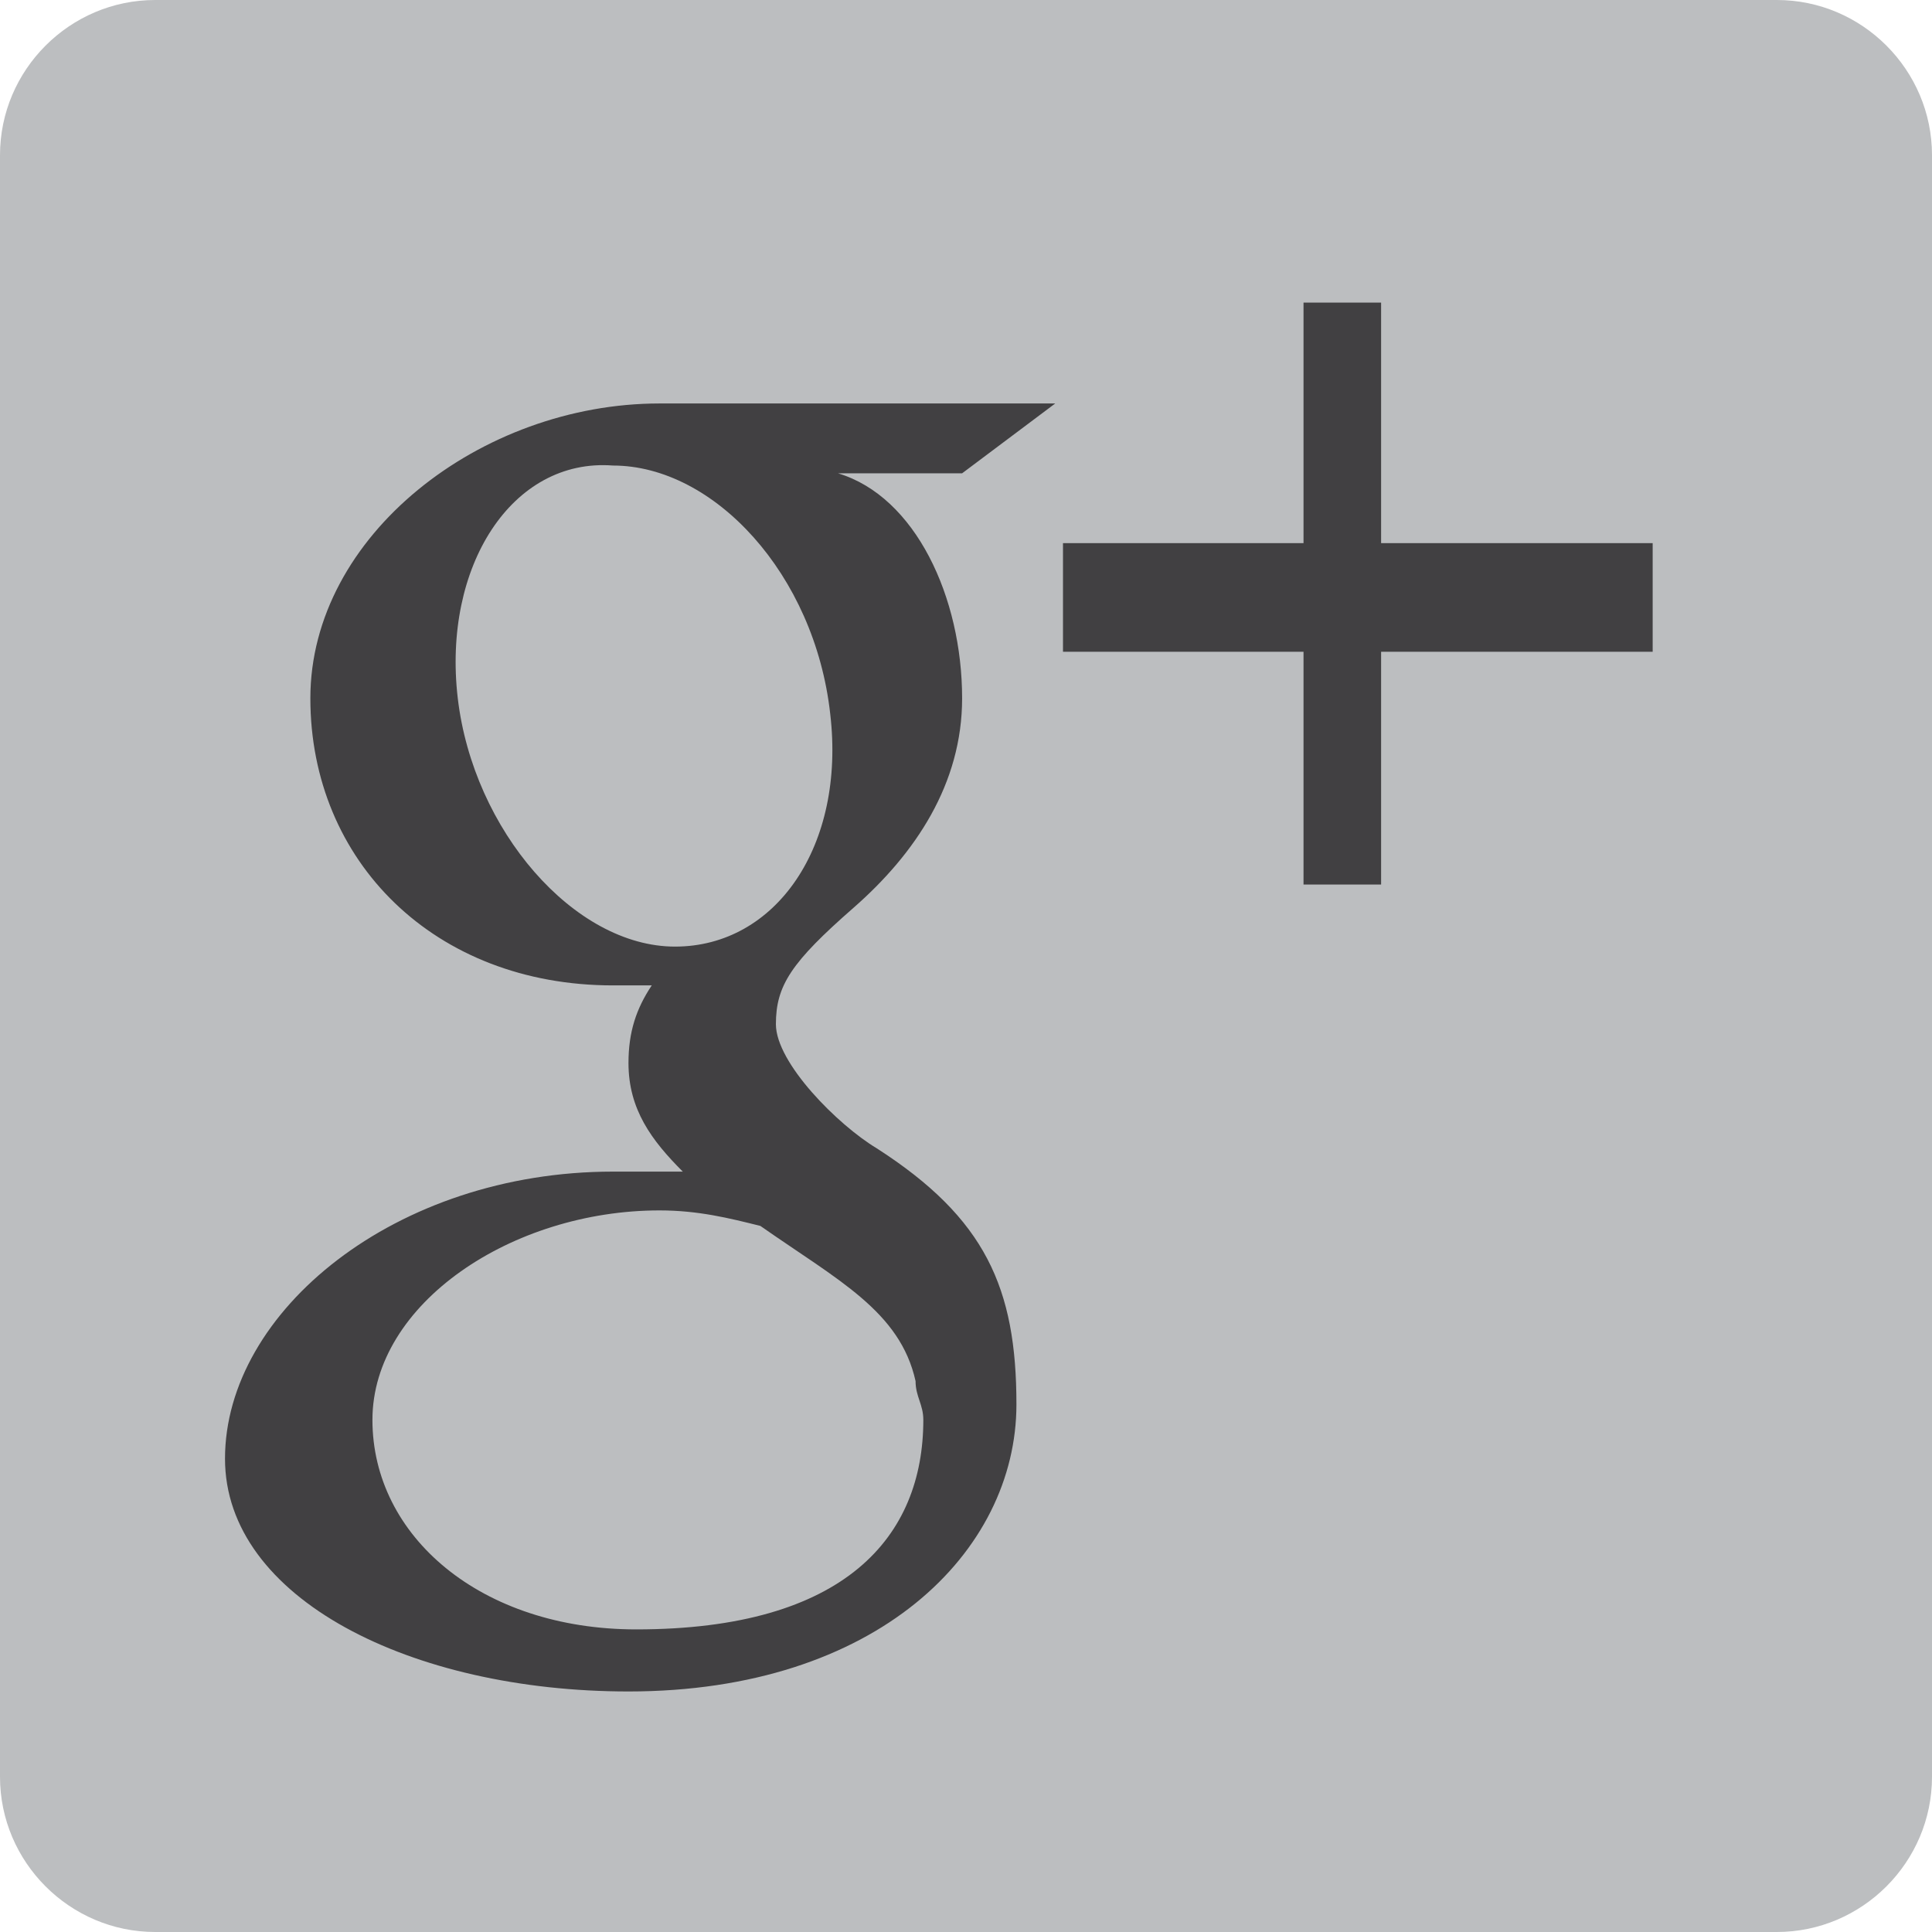 <!-- Generator: Adobe Illustrator 17.1.0, SVG Export Plug-In  -->
<svg version="1.1"
	 xmlns="http://www.w3.org/2000/svg" xmlns:xlink="http://www.w3.org/1999/xlink" xmlns:a="http://ns.adobe.com/AdobeSVGViewerExtensions/3.0/"
	 x="0px" y="0px" width="24.9px" height="24.9px" viewBox="0 0 24.9 24.9" enable-background="new 0 0 24.9 24.9"
	 xml:space="preserve">
<defs>
</defs>
<g>
	<path fill="#BCBEC0" d="M24.9,22.9c0,1.1-0.9,2-2,2H2c-1.1,0-2-0.9-2-2V2c0-1.1,0.9-2,2-2h20.9c1.1,0,2,0.9,2,2V22.9z"/>
	<g>
		<g>
			<polygon fill="#414042" points="17.8,3.9 16.8,3.9 16.8,7 13.7,7 13.7,8.4 16.8,8.4 16.8,11.4 17.8,11.4 17.8,8.4 21.3,8.4 
				21.3,7 17.8,7 			"/>
			<path fill="#414042" d="M13.6,5.2H8.5C6.2,5.2,4,6.9,4,9c0,2.1,1.6,3.7,3.9,3.7c0.2,0,0.3,0,0.5,0c-0.2,0.3-0.3,0.6-0.3,1
				c0,0.6,0.3,1,0.7,1.4c-0.3,0-0.6,0-0.9,0c-2.8,0-5,1.8-5,3.7c0,1.8,2.4,3,5.2,3c3.2,0,5-1.8,5-3.7c0-1.5-0.4-2.4-1.8-3.3
				c-0.5-0.3-1.3-1.1-1.3-1.6c0-0.5,0.2-0.8,1-1.5c0.8-0.7,1.4-1.6,1.4-2.7c0-1.3-0.6-2.6-1.6-2.9h1.6L13.6,5.2z M11.8,17.8
				c0,0.2,0.1,0.3,0.1,0.5c0,1.5-1,2.7-3.7,2.7c-2,0-3.4-1.2-3.4-2.7c0-1.5,1.8-2.7,3.7-2.7c0.5,0,0.9,0.1,1.3,0.2
				C10.8,16.5,11.6,16.9,11.8,17.8z M8.7,12.2c-1.3,0-2.6-1.5-2.8-3.2c-0.2-1.7,0.7-3.1,2-3c1.3,0,2.6,1.4,2.8,3.2
				C10.9,10.9,10,12.2,8.7,12.2z"/>
		</g>
	</g>
</g>
</svg>